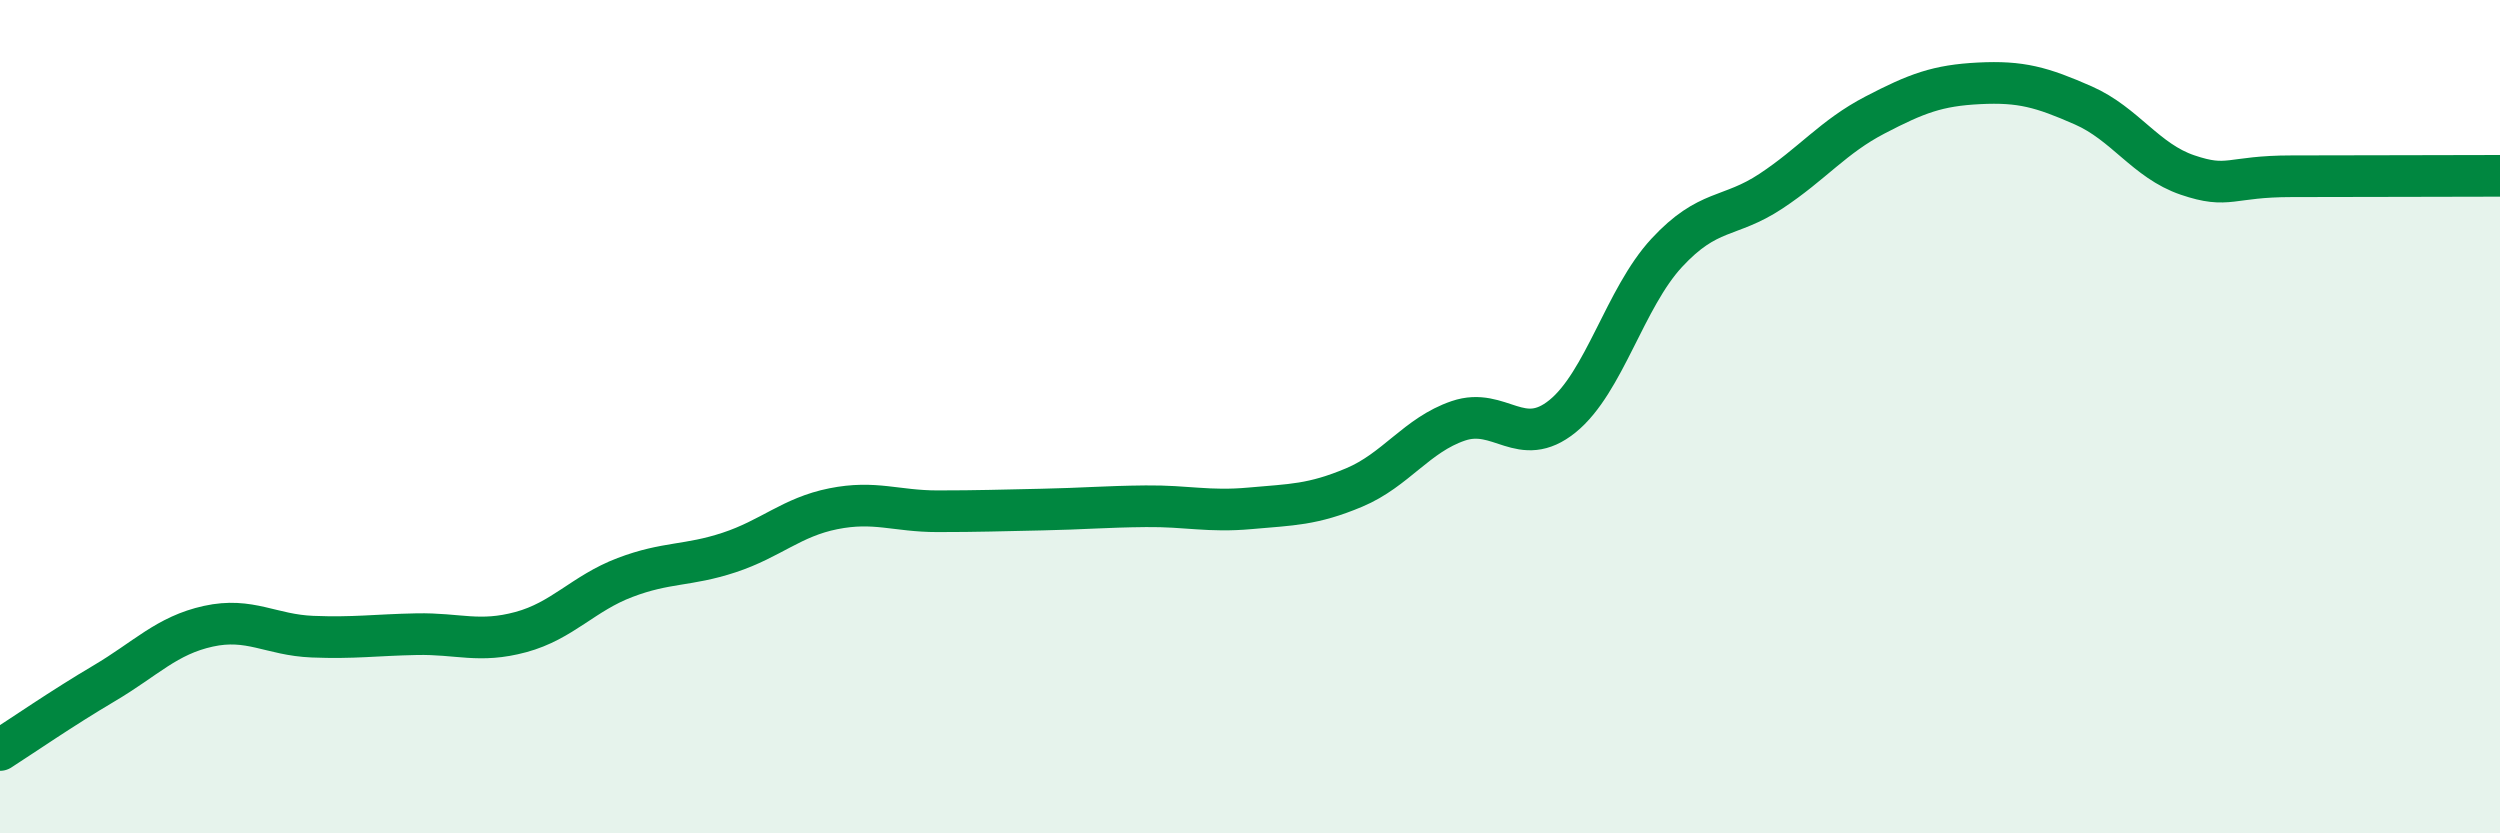 
    <svg width="60" height="20" viewBox="0 0 60 20" xmlns="http://www.w3.org/2000/svg">
      <path
        d="M 0,18 C 0.5,17.68 1.5,16.99 2.5,16.4 C 3.5,15.81 4,15.25 5,15.03 C 6,14.81 6.5,15.24 7.5,15.28 C 8.5,15.32 9,15.24 10,15.22 C 11,15.2 11.5,15.44 12.5,15.17 C 13.5,14.9 14,14.24 15,13.86 C 16,13.48 16.5,13.59 17.5,13.26 C 18.5,12.93 19,12.41 20,12.21 C 21,12.01 21.5,12.27 22.5,12.27 C 23.5,12.27 24,12.25 25,12.23 C 26,12.21 26.5,12.16 27.5,12.15 C 28.5,12.14 29,12.29 30,12.2 C 31,12.11 31.5,12.12 32.5,11.7 C 33.5,11.28 34,10.44 35,10.1 C 36,9.76 36.5,10.8 37.5,9.99 C 38.5,9.18 39,7.15 40,6.07 C 41,4.99 41.5,5.25 42.5,4.59 C 43.5,3.93 44,3.28 45,2.76 C 46,2.24 46.5,2.05 47.5,2 C 48.5,1.95 49,2.09 50,2.53 C 51,2.97 51.5,3.86 52.5,4.2 C 53.5,4.54 53.5,4.23 55,4.23 C 56.5,4.23 59,4.22 60,4.22L60 20L0 20Z"
        fill="#008740"
        opacity="0.1"
        stroke-linecap="round"
        stroke-linejoin="round"
      />
      <path
        d="M 0,18 C 0.5,17.68 1.5,16.99 2.5,16.4 C 3.5,15.81 4,15.25 5,15.03 C 6,14.81 6.5,15.24 7.5,15.28 C 8.5,15.32 9,15.24 10,15.22 C 11,15.2 11.5,15.44 12.5,15.17 C 13.5,14.9 14,14.24 15,13.86 C 16,13.48 16.5,13.59 17.5,13.26 C 18.5,12.93 19,12.41 20,12.21 C 21,12.01 21.5,12.27 22.5,12.27 C 23.5,12.27 24,12.25 25,12.23 C 26,12.21 26.5,12.16 27.5,12.15 C 28.5,12.14 29,12.29 30,12.2 C 31,12.11 31.5,12.12 32.5,11.7 C 33.5,11.28 34,10.44 35,10.1 C 36,9.76 36.5,10.8 37.5,9.99 C 38.5,9.18 39,7.15 40,6.07 C 41,4.99 41.5,5.25 42.5,4.59 C 43.5,3.93 44,3.28 45,2.76 C 46,2.24 46.5,2.05 47.5,2 C 48.5,1.95 49,2.09 50,2.53 C 51,2.97 51.5,3.86 52.5,4.2 C 53.5,4.54 53.5,4.23 55,4.23 C 56.5,4.23 59,4.22 60,4.22"
        stroke="#008740"
        stroke-width="1"
        fill="none"
        stroke-linecap="round"
        stroke-linejoin="round"
      />
    </svg>
  